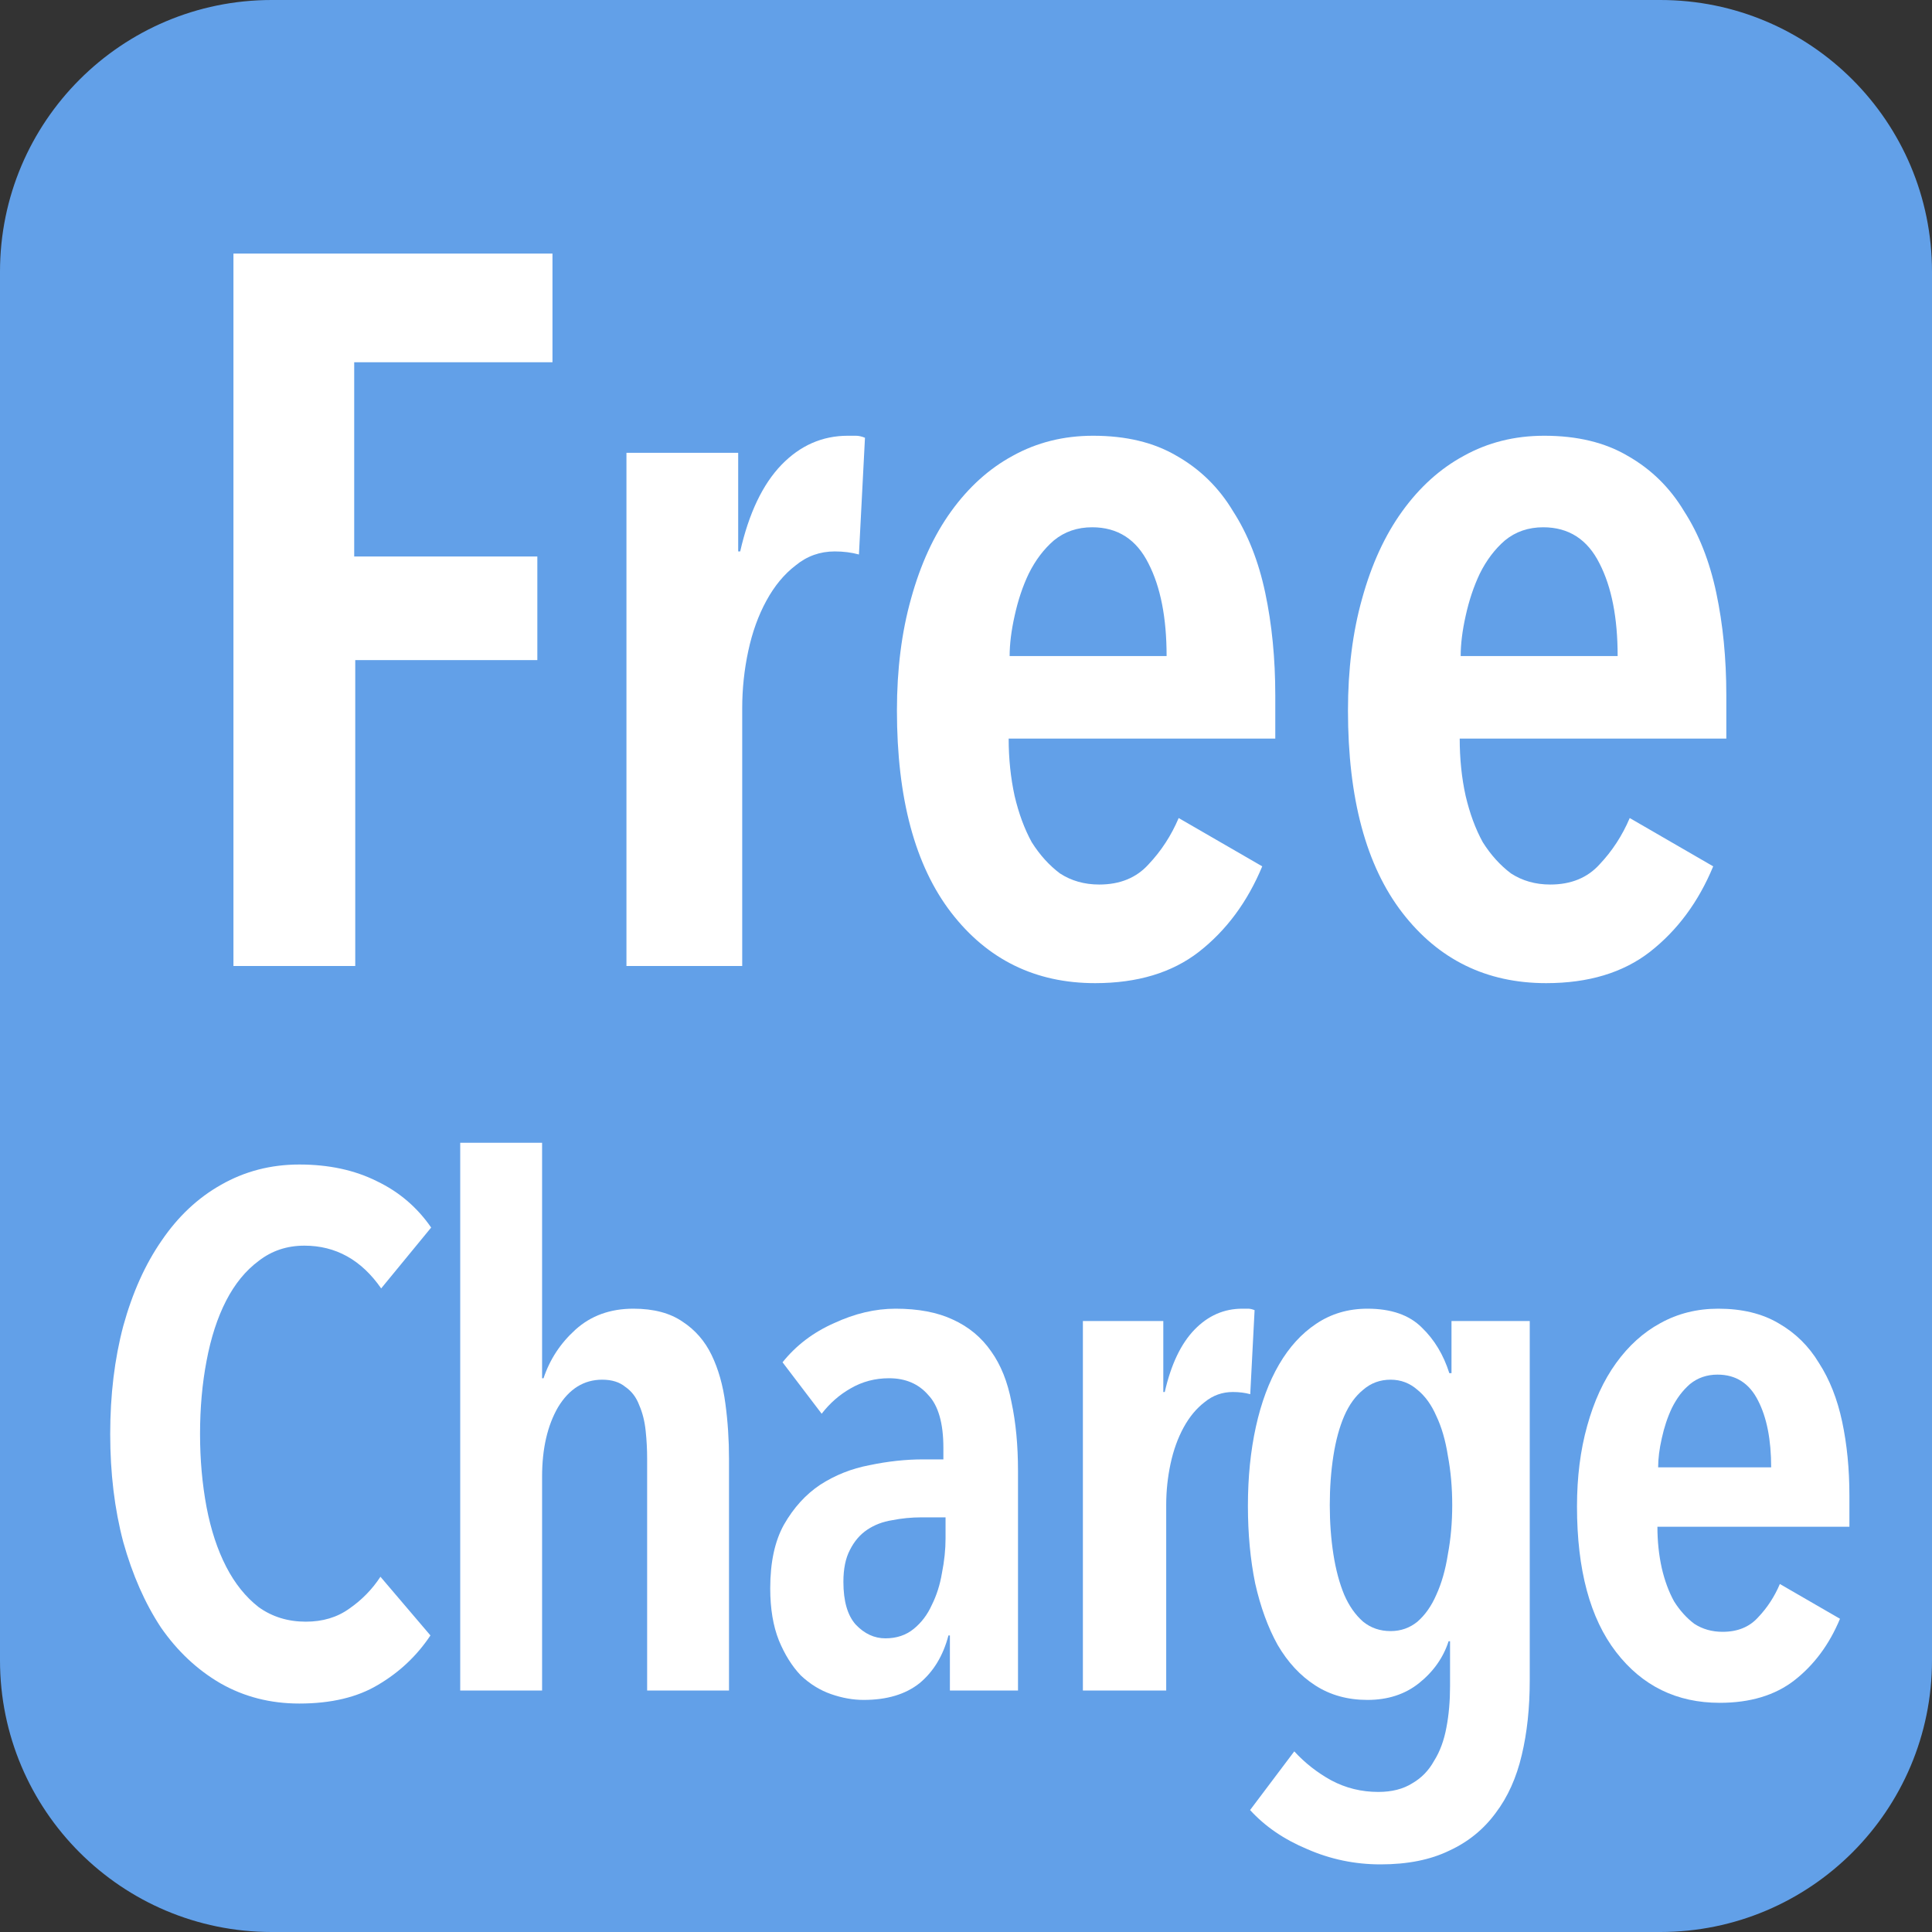 <svg width="24" height="24" viewBox="0 0 24 24" fill="none" xmlns="http://www.w3.org/2000/svg">
<rect x="0" y="0" width="24" height="24" fill="#333333" stroke="none"/>
<path d="M0 3.375C0 1.511 1.511 0 3.375 0H20.625C22.489 0 24 1.511 24 3.375V20.625C24 22.489 22.489 24 20.625 24H3.375C1.511 24 0 22.489 0 20.625V3.375Z" fill="#62A0E8"/>
<path d="M4.4 4.5V6.913H6.675V8.2H4.413V12H2.9V3.15H6.863V4.5H4.4Z" fill="white"/>
<path d="M9.195 6.85C9.303 6.375 9.474 6.017 9.707 5.775C9.941 5.533 10.216 5.413 10.532 5.413C10.574 5.413 10.607 5.413 10.632 5.413C10.666 5.413 10.703 5.421 10.745 5.438L10.67 6.888C10.578 6.863 10.478 6.85 10.37 6.85C10.186 6.85 10.024 6.908 9.882 7.025C9.741 7.133 9.62 7.279 9.52 7.463C9.42 7.646 9.345 7.854 9.295 8.088C9.245 8.321 9.22 8.558 9.22 8.8V12H7.782V5.625H9.17V6.85H9.195Z" fill="white"/>
<path d="M12.53 9.175C12.53 9.425 12.555 9.663 12.604 9.888C12.655 10.104 12.725 10.296 12.817 10.463C12.917 10.621 13.034 10.75 13.167 10.85C13.309 10.942 13.471 10.988 13.655 10.988C13.913 10.988 14.117 10.904 14.267 10.738C14.425 10.571 14.55 10.379 14.642 10.162L15.68 10.762C15.496 11.204 15.234 11.558 14.892 11.825C14.559 12.083 14.13 12.213 13.604 12.213C12.863 12.213 12.267 11.921 11.817 11.338C11.367 10.754 11.142 9.917 11.142 8.825C11.142 8.317 11.2 7.854 11.317 7.438C11.434 7.013 11.6 6.65 11.817 6.35C12.034 6.05 12.288 5.821 12.579 5.663C12.88 5.496 13.213 5.413 13.579 5.413C13.988 5.413 14.334 5.496 14.617 5.663C14.909 5.829 15.142 6.058 15.317 6.35C15.5 6.633 15.634 6.971 15.717 7.363C15.8 7.754 15.842 8.179 15.842 8.638V9.175H12.53ZM14.492 8.15C14.492 7.675 14.417 7.292 14.267 7C14.117 6.7 13.884 6.55 13.567 6.55C13.384 6.55 13.225 6.604 13.092 6.713C12.967 6.821 12.863 6.958 12.78 7.125C12.704 7.283 12.646 7.458 12.604 7.65C12.563 7.833 12.542 8 12.542 8.15H14.492Z" fill="white"/>
<path d="M18.133 9.175C18.133 9.425 18.157 9.663 18.207 9.888C18.258 10.104 18.328 10.296 18.42 10.463C18.52 10.621 18.637 10.75 18.77 10.85C18.912 10.942 19.074 10.988 19.258 10.988C19.516 10.988 19.72 10.904 19.87 10.738C20.028 10.571 20.153 10.379 20.245 10.162L21.282 10.762C21.099 11.204 20.837 11.558 20.495 11.825C20.162 12.083 19.733 12.213 19.207 12.213C18.466 12.213 17.87 11.921 17.42 11.338C16.97 10.754 16.745 9.917 16.745 8.825C16.745 8.317 16.803 7.854 16.92 7.438C17.037 7.013 17.203 6.65 17.42 6.35C17.637 6.05 17.891 5.821 18.183 5.663C18.483 5.496 18.816 5.413 19.183 5.413C19.591 5.413 19.937 5.496 20.22 5.663C20.512 5.829 20.745 6.058 20.92 6.35C21.103 6.633 21.237 6.971 21.32 7.363C21.403 7.754 21.445 8.179 21.445 8.638V9.175H18.133ZM20.095 8.15C20.095 7.675 20.02 7.292 19.87 7C19.72 6.7 19.487 6.55 19.17 6.55C18.987 6.55 18.828 6.604 18.695 6.713C18.57 6.821 18.466 6.958 18.383 7.125C18.308 7.283 18.249 7.458 18.207 7.65C18.166 7.833 18.145 8 18.145 8.15H20.095Z" fill="white"/>
<path d="M5.347 20.316C5.179 20.568 4.963 20.772 4.699 20.928C4.441 21.084 4.114 21.162 3.718 21.162C3.358 21.162 3.031 21.078 2.737 20.91C2.449 20.742 2.203 20.511 1.999 20.217C1.801 19.917 1.645 19.563 1.531 19.155C1.423 18.747 1.369 18.3 1.369 17.814C1.369 17.328 1.423 16.881 1.531 16.473C1.645 16.059 1.804 15.705 2.008 15.411C2.212 15.111 2.458 14.88 2.746 14.718C3.04 14.55 3.364 14.466 3.718 14.466C4.084 14.466 4.405 14.535 4.681 14.673C4.957 14.805 5.182 14.997 5.356 15.249L4.735 16.005C4.489 15.651 4.171 15.474 3.781 15.474C3.565 15.474 3.376 15.537 3.214 15.663C3.052 15.783 2.917 15.948 2.809 16.158C2.701 16.368 2.62 16.617 2.566 16.905C2.512 17.187 2.485 17.49 2.485 17.814C2.485 18.132 2.512 18.435 2.566 18.723C2.62 19.005 2.701 19.251 2.809 19.461C2.917 19.671 3.052 19.839 3.214 19.965C3.382 20.085 3.577 20.145 3.799 20.145C4.009 20.145 4.189 20.091 4.339 19.983C4.495 19.875 4.624 19.743 4.726 19.587L5.347 20.316Z" fill="white"/>
<path d="M8.039 21V18.12C8.039 18.006 8.033 17.892 8.021 17.778C8.009 17.658 7.982 17.55 7.94 17.454C7.904 17.358 7.847 17.283 7.769 17.229C7.697 17.169 7.601 17.139 7.481 17.139C7.253 17.139 7.07 17.253 6.932 17.481C6.8 17.709 6.734 17.997 6.734 18.345V21H5.717V14.196H6.734V17.121H6.752C6.83 16.887 6.962 16.686 7.148 16.518C7.34 16.344 7.58 16.257 7.868 16.257C8.12 16.257 8.324 16.311 8.48 16.419C8.636 16.521 8.756 16.659 8.84 16.833C8.924 17.007 8.981 17.208 9.011 17.436C9.041 17.658 9.056 17.886 9.056 18.12V21H8.039Z" fill="white"/>
<path d="M11.746 18.849H11.449C11.323 18.849 11.2 18.861 11.08 18.885C10.966 18.903 10.864 18.942 10.774 19.002C10.684 19.062 10.612 19.146 10.558 19.254C10.504 19.356 10.477 19.488 10.477 19.65C10.477 19.89 10.528 20.067 10.63 20.181C10.738 20.295 10.861 20.352 10.999 20.352C11.137 20.352 11.254 20.313 11.35 20.235C11.446 20.157 11.521 20.058 11.575 19.938C11.635 19.818 11.677 19.686 11.701 19.542C11.731 19.392 11.746 19.248 11.746 19.11V18.849ZM11.782 20.316C11.716 20.568 11.596 20.766 11.422 20.91C11.248 21.048 11.017 21.117 10.729 21.117C10.597 21.117 10.462 21.093 10.324 21.045C10.186 20.997 10.06 20.919 9.946 20.811C9.838 20.697 9.748 20.553 9.676 20.379C9.604 20.199 9.568 19.983 9.568 19.731C9.568 19.407 9.625 19.143 9.739 18.939C9.859 18.729 10.009 18.564 10.189 18.444C10.375 18.324 10.579 18.243 10.801 18.201C11.029 18.153 11.251 18.129 11.467 18.129H11.719V17.985C11.719 17.679 11.656 17.46 11.53 17.328C11.41 17.19 11.248 17.121 11.044 17.121C10.87 17.121 10.711 17.163 10.567 17.247C10.429 17.325 10.309 17.43 10.207 17.562L9.721 16.923C9.889 16.713 10.102 16.551 10.36 16.437C10.618 16.317 10.873 16.257 11.125 16.257C11.407 16.257 11.644 16.302 11.836 16.392C12.034 16.482 12.193 16.614 12.313 16.788C12.433 16.956 12.517 17.166 12.565 17.418C12.619 17.67 12.646 17.955 12.646 18.273V21H11.8V20.316H11.782Z" fill="white"/>
<path d="M14.469 17.292C14.547 16.95 14.67 16.692 14.838 16.518C15.006 16.344 15.204 16.257 15.432 16.257C15.462 16.257 15.486 16.257 15.504 16.257C15.528 16.257 15.555 16.263 15.585 16.275L15.531 17.319C15.465 17.301 15.393 17.292 15.315 17.292C15.183 17.292 15.066 17.334 14.964 17.418C14.862 17.496 14.775 17.601 14.703 17.733C14.631 17.865 14.577 18.015 14.541 18.183C14.505 18.351 14.487 18.522 14.487 18.696V21H13.452V16.41H14.451V17.292H14.469Z" fill="white"/>
<path d="M19.003 20.874C19.003 21.216 18.97 21.525 18.904 21.801C18.838 22.083 18.73 22.323 18.58 22.521C18.43 22.725 18.238 22.881 18.004 22.989C17.77 23.103 17.485 23.16 17.149 23.16C16.831 23.16 16.528 23.097 16.24 22.971C15.952 22.851 15.715 22.689 15.529 22.485L16.078 21.756C16.21 21.9 16.363 22.02 16.537 22.116C16.717 22.212 16.912 22.26 17.122 22.26C17.29 22.26 17.431 22.224 17.545 22.152C17.659 22.086 17.749 21.993 17.815 21.873C17.887 21.759 17.938 21.621 17.968 21.459C17.998 21.303 18.013 21.132 18.013 20.946V20.388H17.995C17.929 20.592 17.806 20.766 17.626 20.91C17.452 21.048 17.239 21.117 16.987 21.117C16.741 21.117 16.525 21.057 16.339 20.937C16.153 20.817 15.997 20.649 15.871 20.433C15.751 20.217 15.658 19.962 15.592 19.668C15.532 19.374 15.502 19.053 15.502 18.705C15.502 18.351 15.535 18.024 15.601 17.724C15.667 17.424 15.763 17.166 15.889 16.95C16.015 16.734 16.168 16.566 16.348 16.446C16.534 16.32 16.747 16.257 16.987 16.257C17.281 16.257 17.506 16.335 17.662 16.491C17.818 16.641 17.932 16.83 18.004 17.058H18.031V16.41H19.003V20.874ZM18.04 18.696C18.04 18.48 18.022 18.276 17.986 18.084C17.956 17.892 17.908 17.727 17.842 17.589C17.782 17.451 17.704 17.343 17.608 17.265C17.512 17.181 17.401 17.139 17.275 17.139C17.143 17.139 17.029 17.181 16.933 17.265C16.837 17.343 16.759 17.451 16.699 17.589C16.639 17.727 16.594 17.892 16.564 18.084C16.534 18.276 16.519 18.48 16.519 18.696C16.519 18.912 16.534 19.116 16.564 19.308C16.594 19.5 16.639 19.668 16.699 19.812C16.759 19.95 16.837 20.061 16.933 20.145C17.029 20.223 17.143 20.262 17.275 20.262C17.401 20.262 17.512 20.223 17.608 20.145C17.704 20.061 17.782 19.95 17.842 19.812C17.908 19.668 17.956 19.5 17.986 19.308C18.022 19.116 18.04 18.912 18.04 18.696Z" fill="white"/>
<path d="M20.589 18.966C20.589 19.146 20.607 19.317 20.643 19.479C20.679 19.635 20.73 19.773 20.796 19.893C20.868 20.007 20.952 20.1 21.048 20.172C21.15 20.238 21.267 20.271 21.399 20.271C21.585 20.271 21.732 20.211 21.84 20.091C21.954 19.971 22.044 19.833 22.11 19.677L22.857 20.109C22.725 20.427 22.536 20.682 22.29 20.874C22.05 21.06 21.741 21.153 21.363 21.153C20.829 21.153 20.4 20.943 20.076 20.523C19.752 20.103 19.59 19.5 19.59 18.714C19.59 18.348 19.632 18.015 19.716 17.715C19.8 17.409 19.92 17.148 20.076 16.932C20.232 16.716 20.415 16.551 20.625 16.437C20.841 16.317 21.081 16.257 21.345 16.257C21.639 16.257 21.888 16.317 22.092 16.437C22.302 16.557 22.47 16.722 22.596 16.932C22.728 17.136 22.824 17.379 22.884 17.661C22.944 17.943 22.974 18.249 22.974 18.579V18.966H20.589ZM22.002 18.228C22.002 17.886 21.948 17.61 21.84 17.4C21.732 17.184 21.564 17.076 21.336 17.076C21.204 17.076 21.09 17.115 20.994 17.193C20.904 17.271 20.829 17.37 20.769 17.49C20.715 17.604 20.673 17.73 20.643 17.868C20.613 18 20.598 18.12 20.598 18.228H22.002Z" fill="white"/>
</svg>
